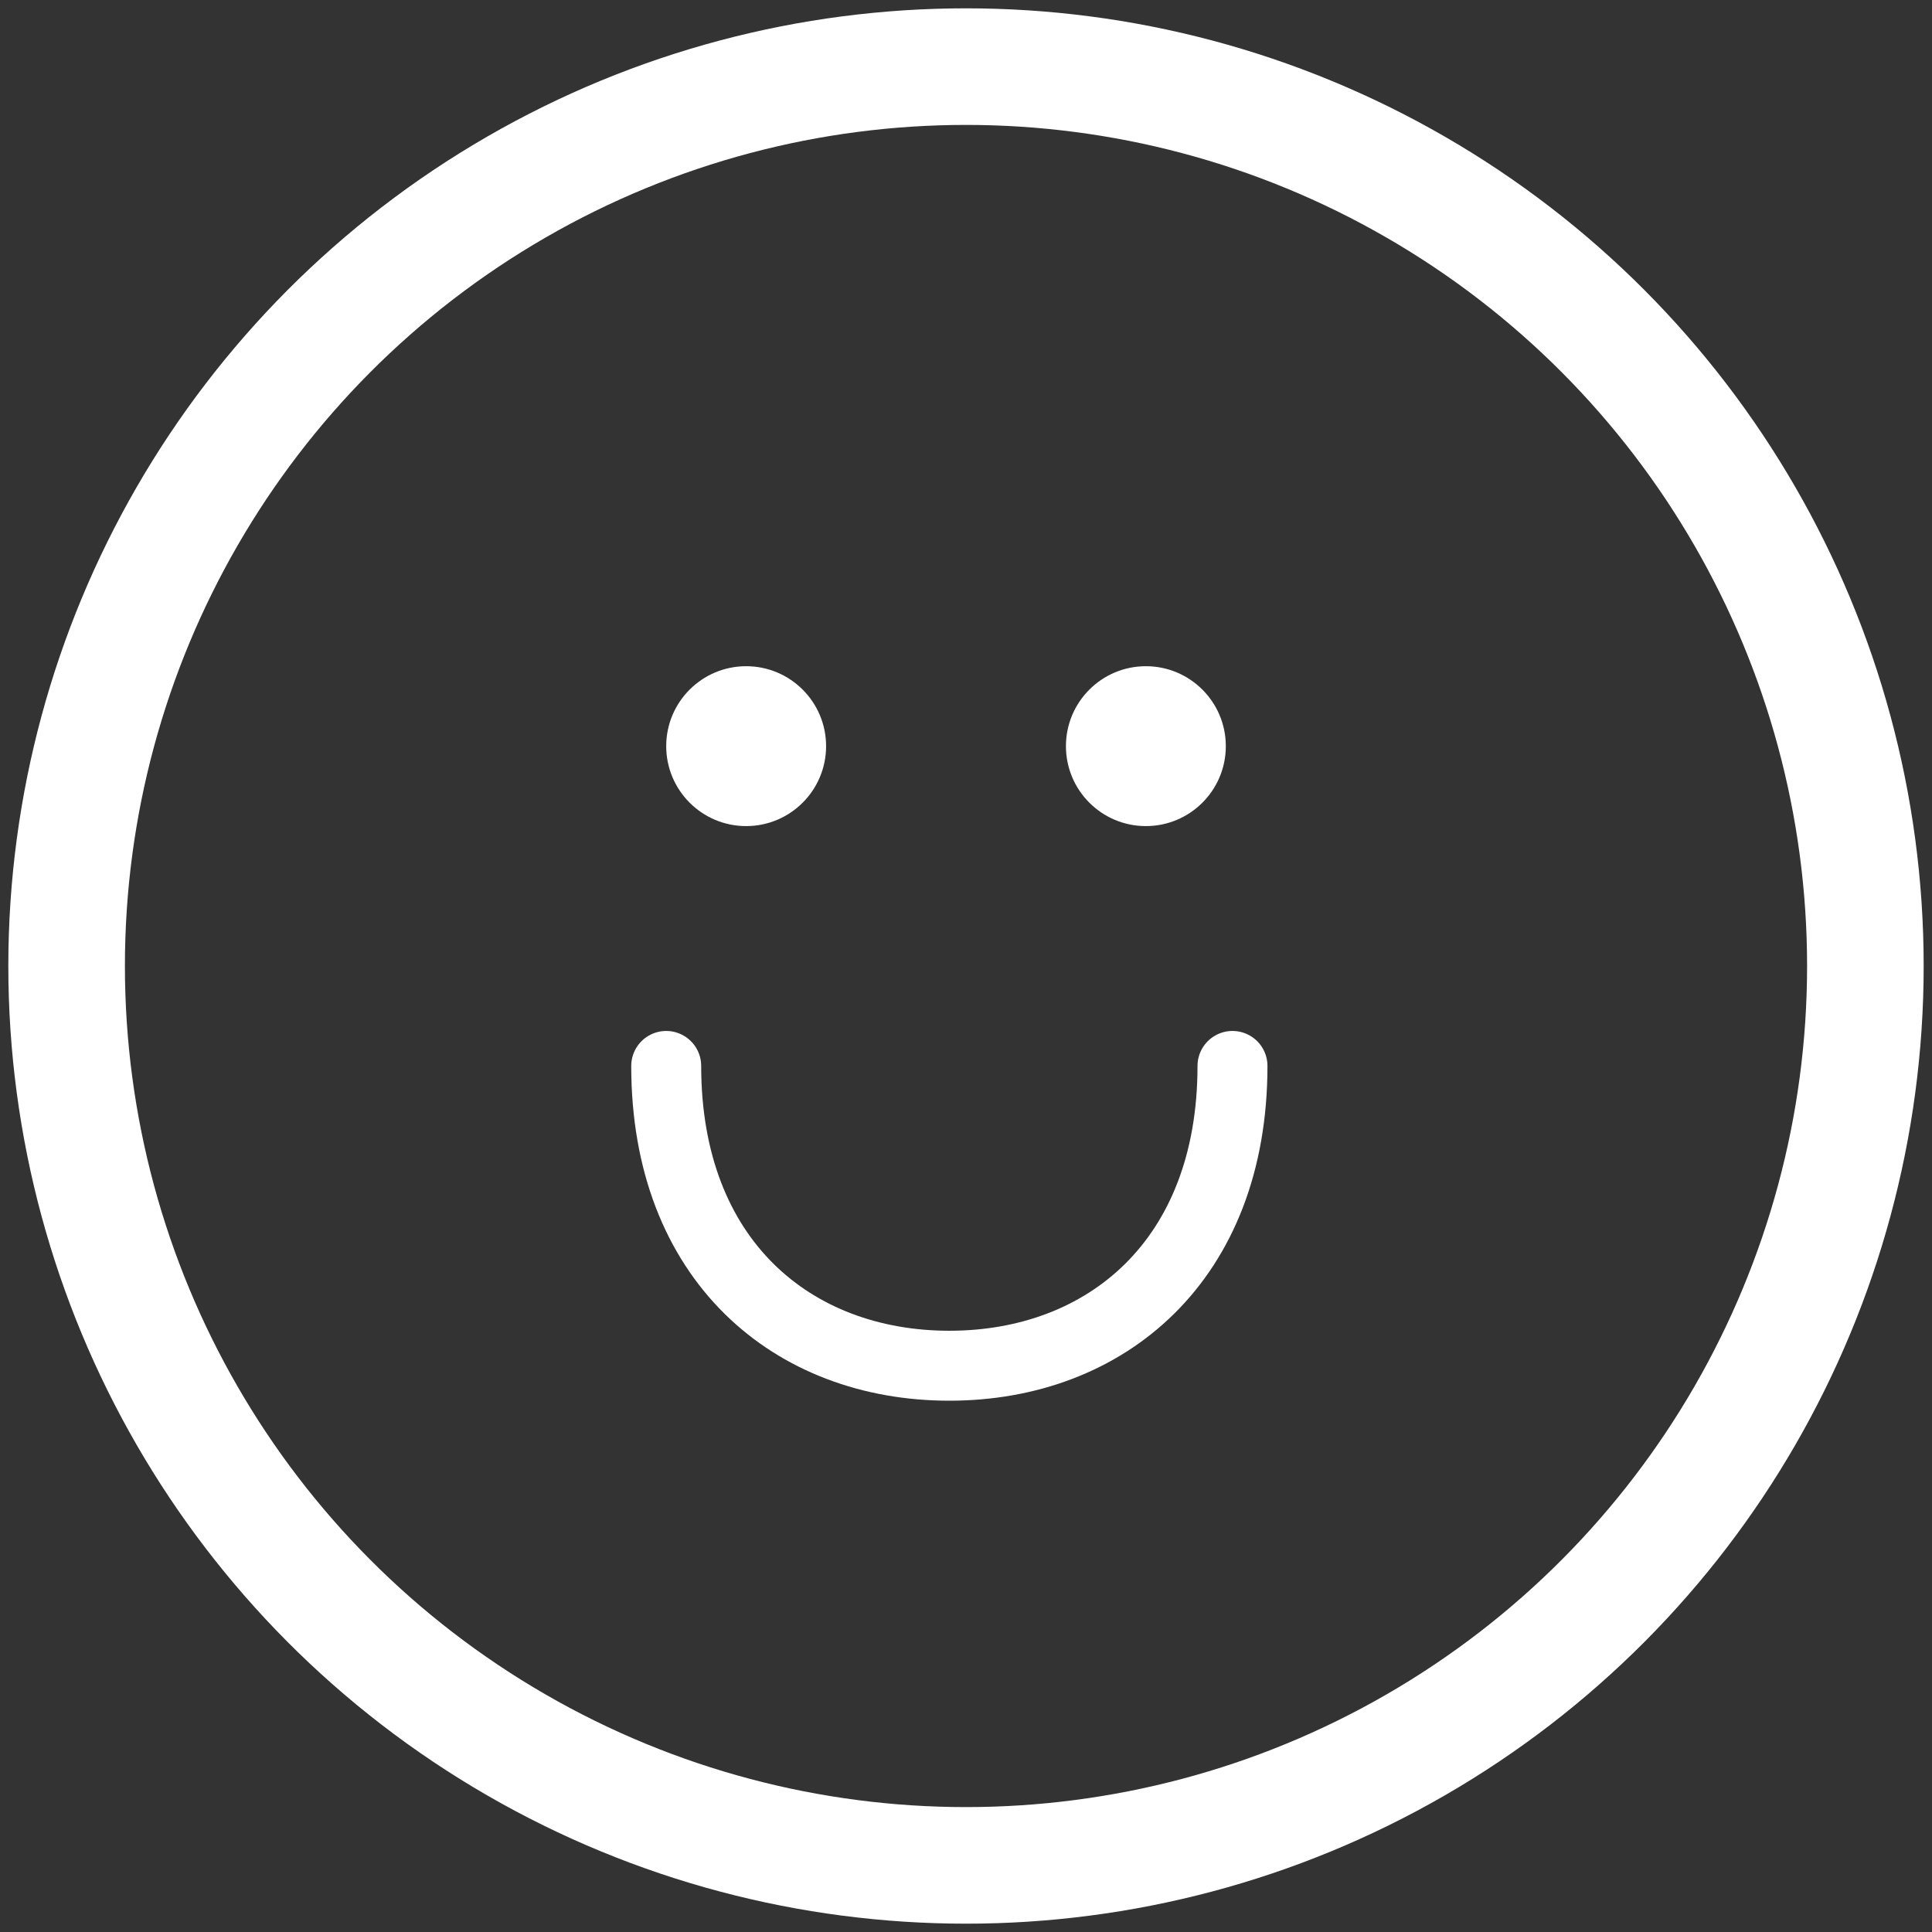 <?xml version="1.0" encoding="UTF-8"?>
<svg width="58px" height="58px" viewBox="0 0 58 58" version="1.1" xmlns="http://www.w3.org/2000/svg" xmlns:xlink="http://www.w3.org/1999/xlink">
    <rect x="0" y="0" width="58" height="58" fill="#333333" stroke="none"/>
    <!-- Generator: sketchtool 59.1 (101010) - https://sketch.com -->
    <title>02D37BAE-6CBF-4E31-B8B3-1BC09AAB50F3</title>
    <desc>Created with sketchtool.</desc>
    <g id="DESKTOP-Round-2-fin" stroke="none" stroke-width="1" fill="none" fill-rule="evenodd">
        <g id="01-MediaMarkt-JAZZTEL-DESKTOP-final" transform="translate(-1098, -1625)">
            <g id="Group-22" transform="translate(1100, 1627)">
                <circle id="Oval" stroke="#FFFFFF" stroke-width="3.5" cx="27" cy="27" r="27"></circle>
                <g id="Group-2" transform="translate(18, 18)" fill="#FFFFFF">
                    <circle id="Oval" cx="2.4" cy="2.4" r="2.4"></circle>
                    <circle id="Oval-Copy" cx="14.4" cy="2.4" r="2.4"></circle>
                </g>
                <path d="M35,30 C35,35.848 31.194,39 26.5,39 C21.806,39 18,35.848 18,30" id="Fill-1" stroke="#FFFFFF" stroke-width="2.1" stroke-linecap="round" stroke-linejoin="round"></path>
            </g>
        </g>
    </g>
</svg>